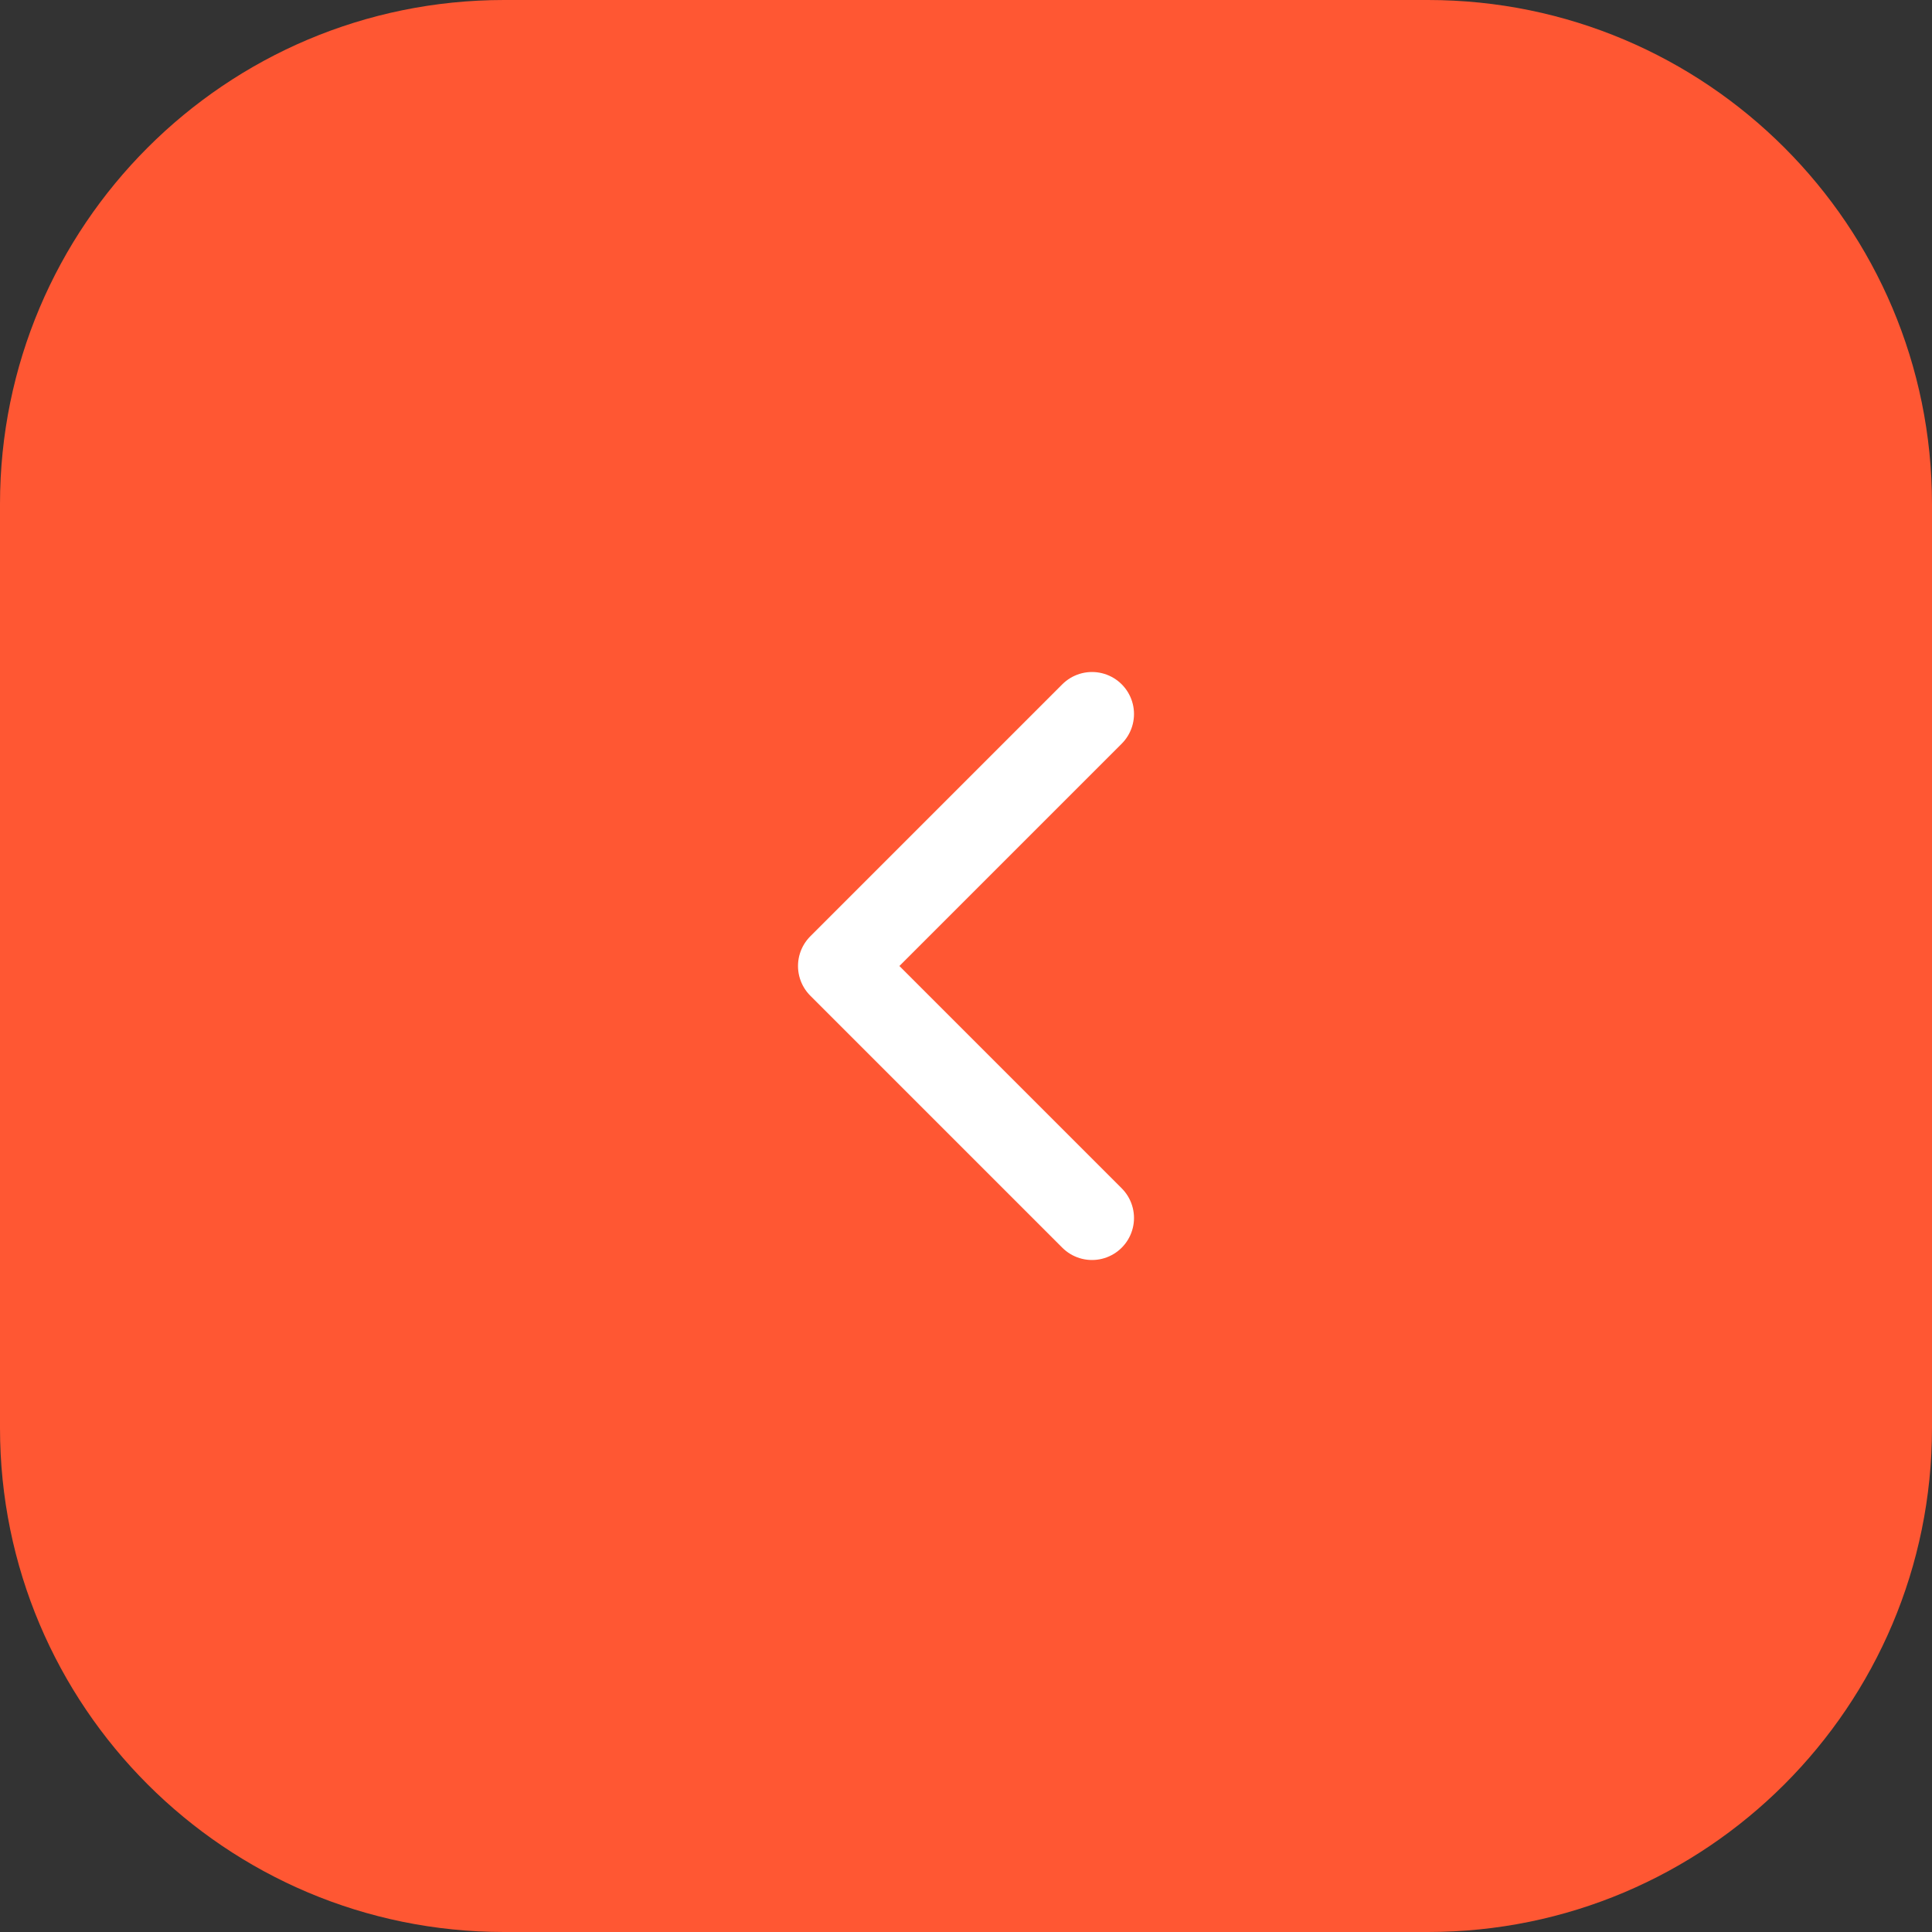 <?xml version="1.0" encoding="UTF-8"?> <svg xmlns="http://www.w3.org/2000/svg" width="46" height="46" viewBox="0 0 46 46" fill="none"><rect x="0" y="0" width="46" height="46" fill="#333333" stroke="none"/><g clip-path="url(#clip0_1_269)"><g clip-path="url(#clip1_1_269)"><g clip-path="url(#clip2_1_269)"><path d="M34 0H12C5.373 0 0 5.373 0 12V34C0 40.627 5.373 46 12 46H34C40.627 46 46 40.627 46 34V12C46 5.373 40.627 0 34 0Z" fill="#FF5733"></path><path d="M26 29L20 23L26 17" stroke="white" stroke-width="2" stroke-linecap="round" stroke-linejoin="round"></path></g></g></g><defs><clipPath id="clip0_1_269"><rect width="46" height="46" fill="white"></rect></clipPath><clipPath id="clip1_1_269"><rect width="46" height="46" fill="white"></rect></clipPath><clipPath id="clip2_1_269"><rect width="46" height="46" fill="white"></rect></clipPath></defs></svg> 